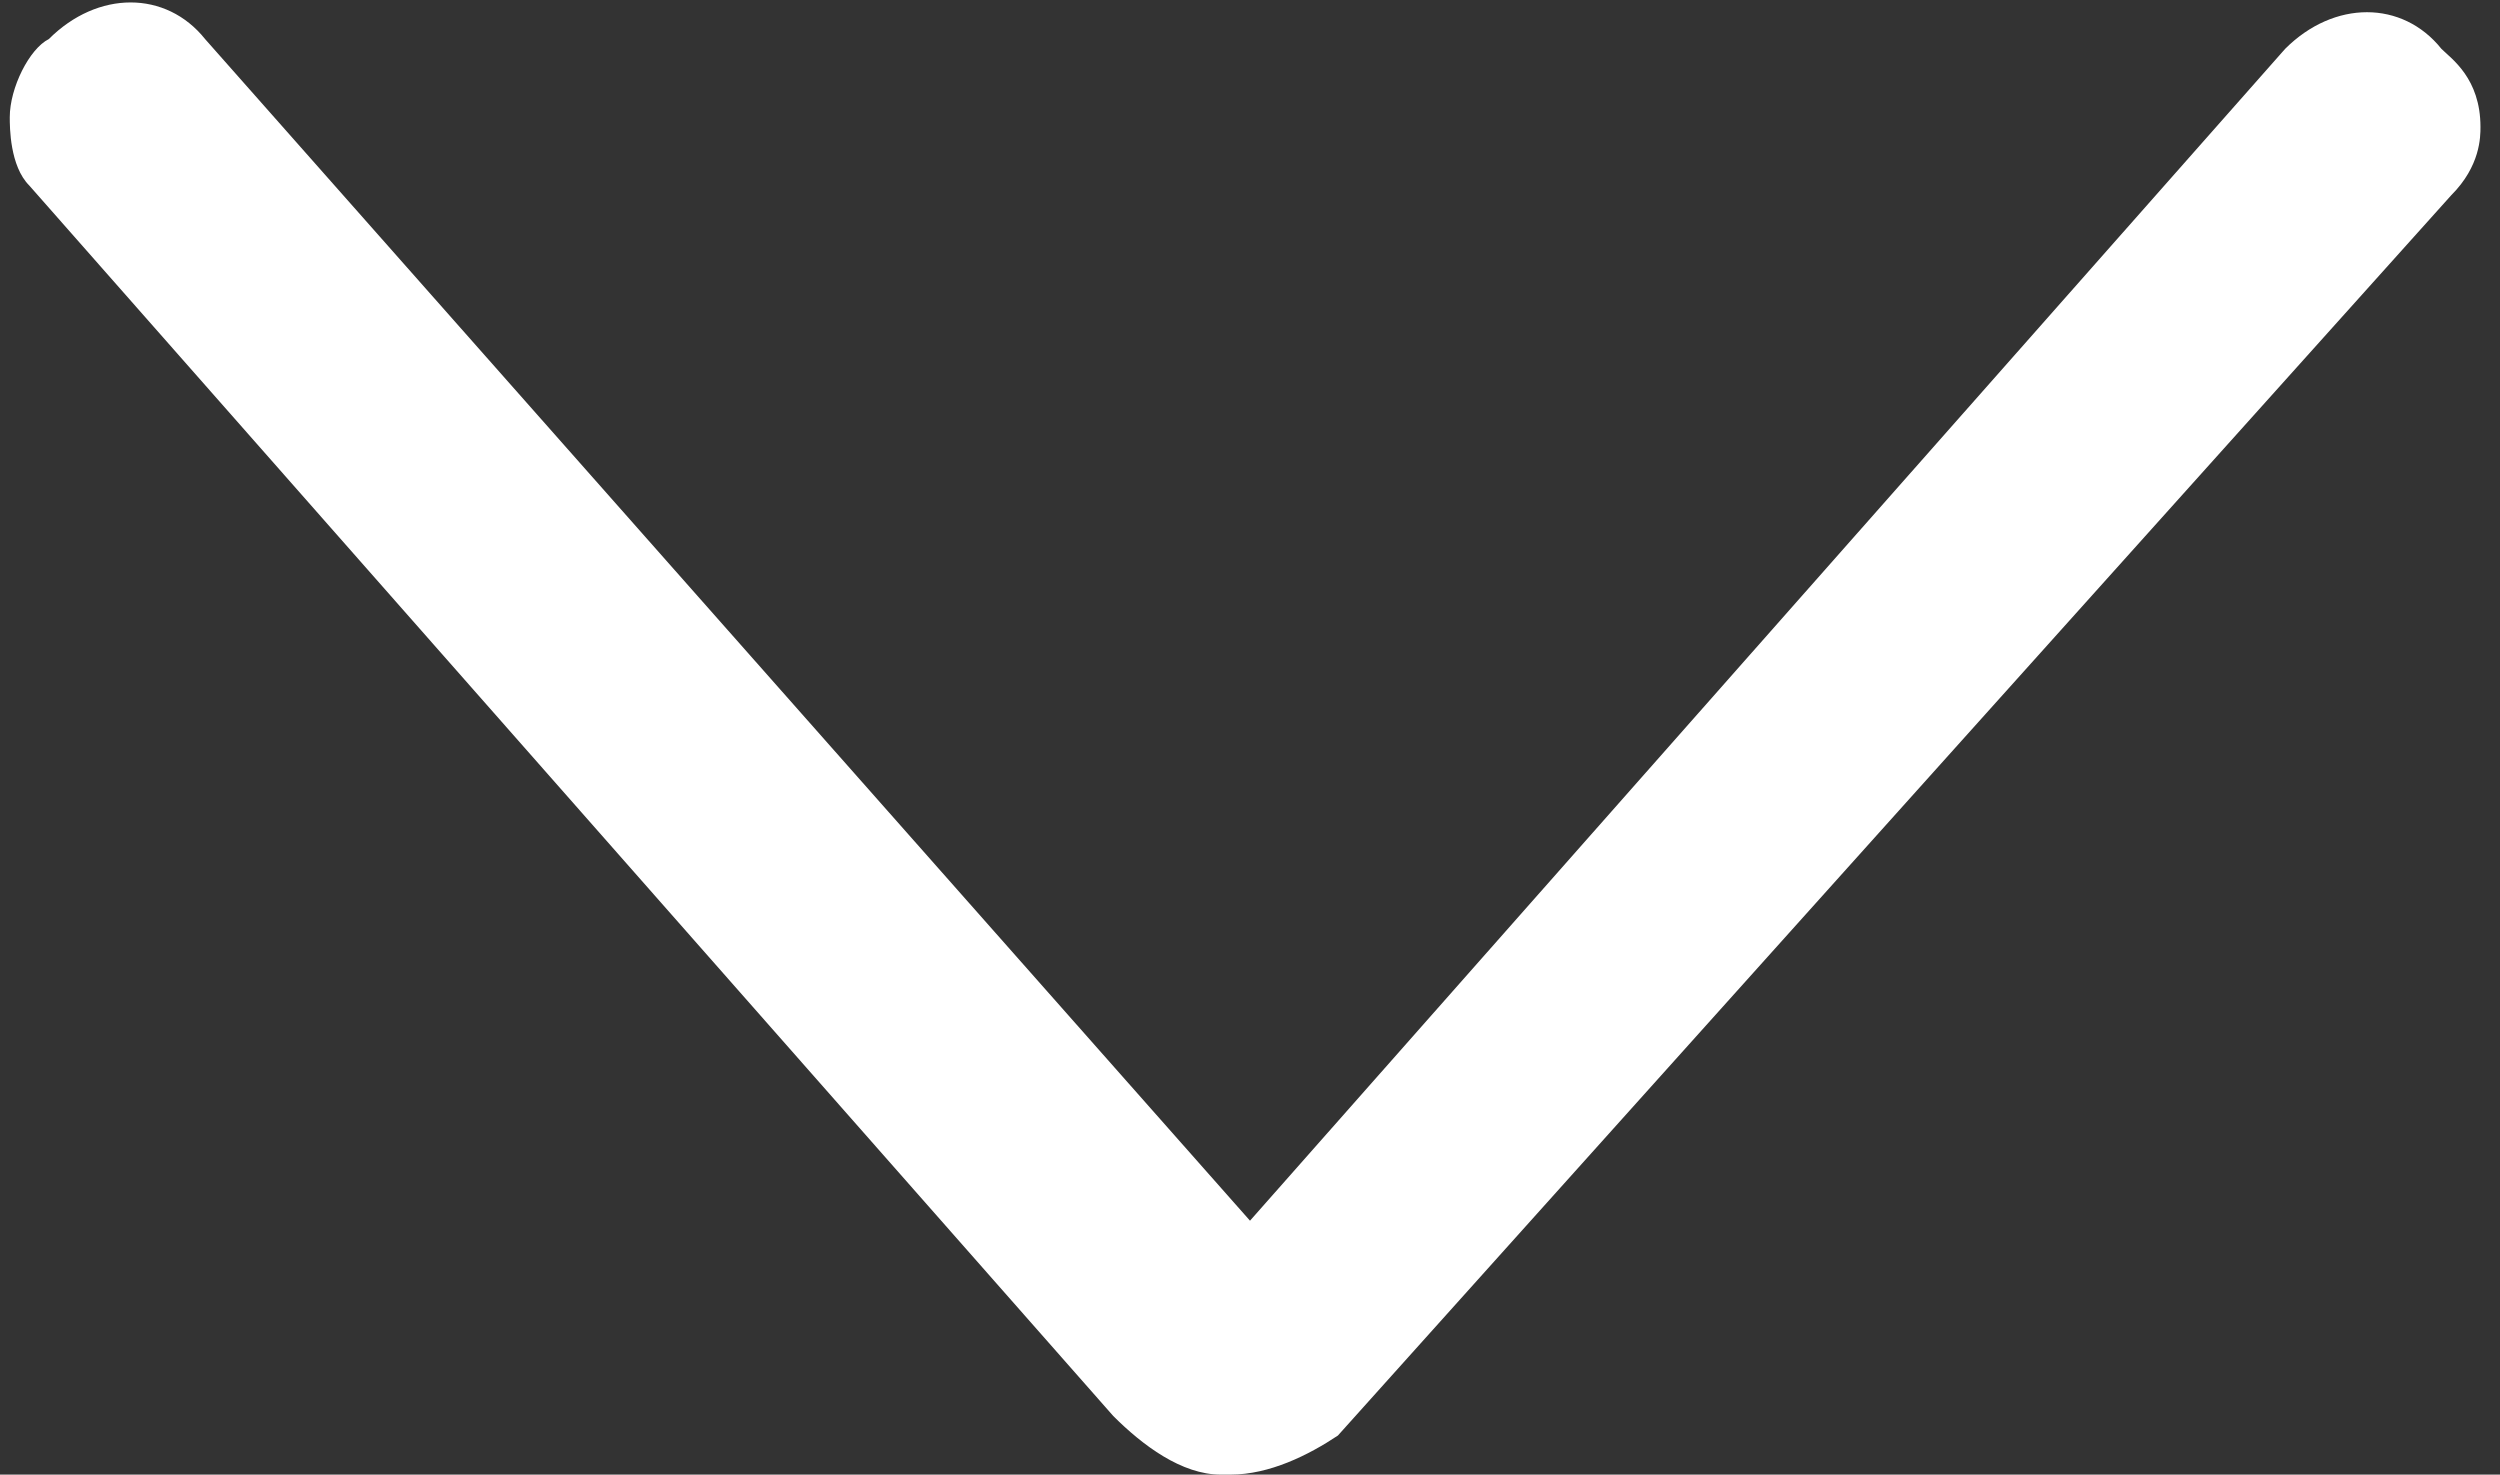 <?xml version="1.0" encoding="utf-8"?>
<!-- Generator: Adobe Illustrator 28.0.0, SVG Export Plug-In . SVG Version: 6.00 Build 0)  -->
<svg version="1.1" id="Light" xmlns="http://www.w3.org/2000/svg" xmlns:xlink="http://www.w3.org/1999/xlink" x="0px" y="0px"
	 viewBox="0 0 25.6 15.1" style="enable-background:new 0 0 25.6 15.1;" xml:space="preserve">
<rect x="0" y="0" width="25.6" height="15.1" fill="#333333" stroke="none"/>
<style type="text/css">
	.st0{fill:#ffffff;}
</style>
<g>
	<g>
		<path class="st0" d="M24.7,1.3l-0.6,0c0,0,0,0,0,0c0,0,0,0,0,0H24.7z"/>
		<path class="st0" d="M25,0.5c-0.4-0.5-1.1-0.5-1.6,0l-10.6,12L2.1,0.4c-0.4-0.5-1.1-0.5-1.6,0C0.3,0.5,0.1,0.9,0.1,1.2
			c0,0.1,0,0.5,0.2,0.7l11.1,12.6c0.3,0.3,0.7,0.6,1.1,0.6h0.1c0.4,0,0.8-0.2,1.1-0.4L25.1,2c0.3-0.3,0.3-0.6,0.3-0.7
			C25.4,0.8,25.1,0.6,25,0.5z M24.1,1.3C24.1,1.3,24.1,1.3,24.1,1.3C24.1,1.3,24.1,1.3,24.1,1.3l0.6,0L24.1,1.3z"/>
	</g>
</g>
</svg>

